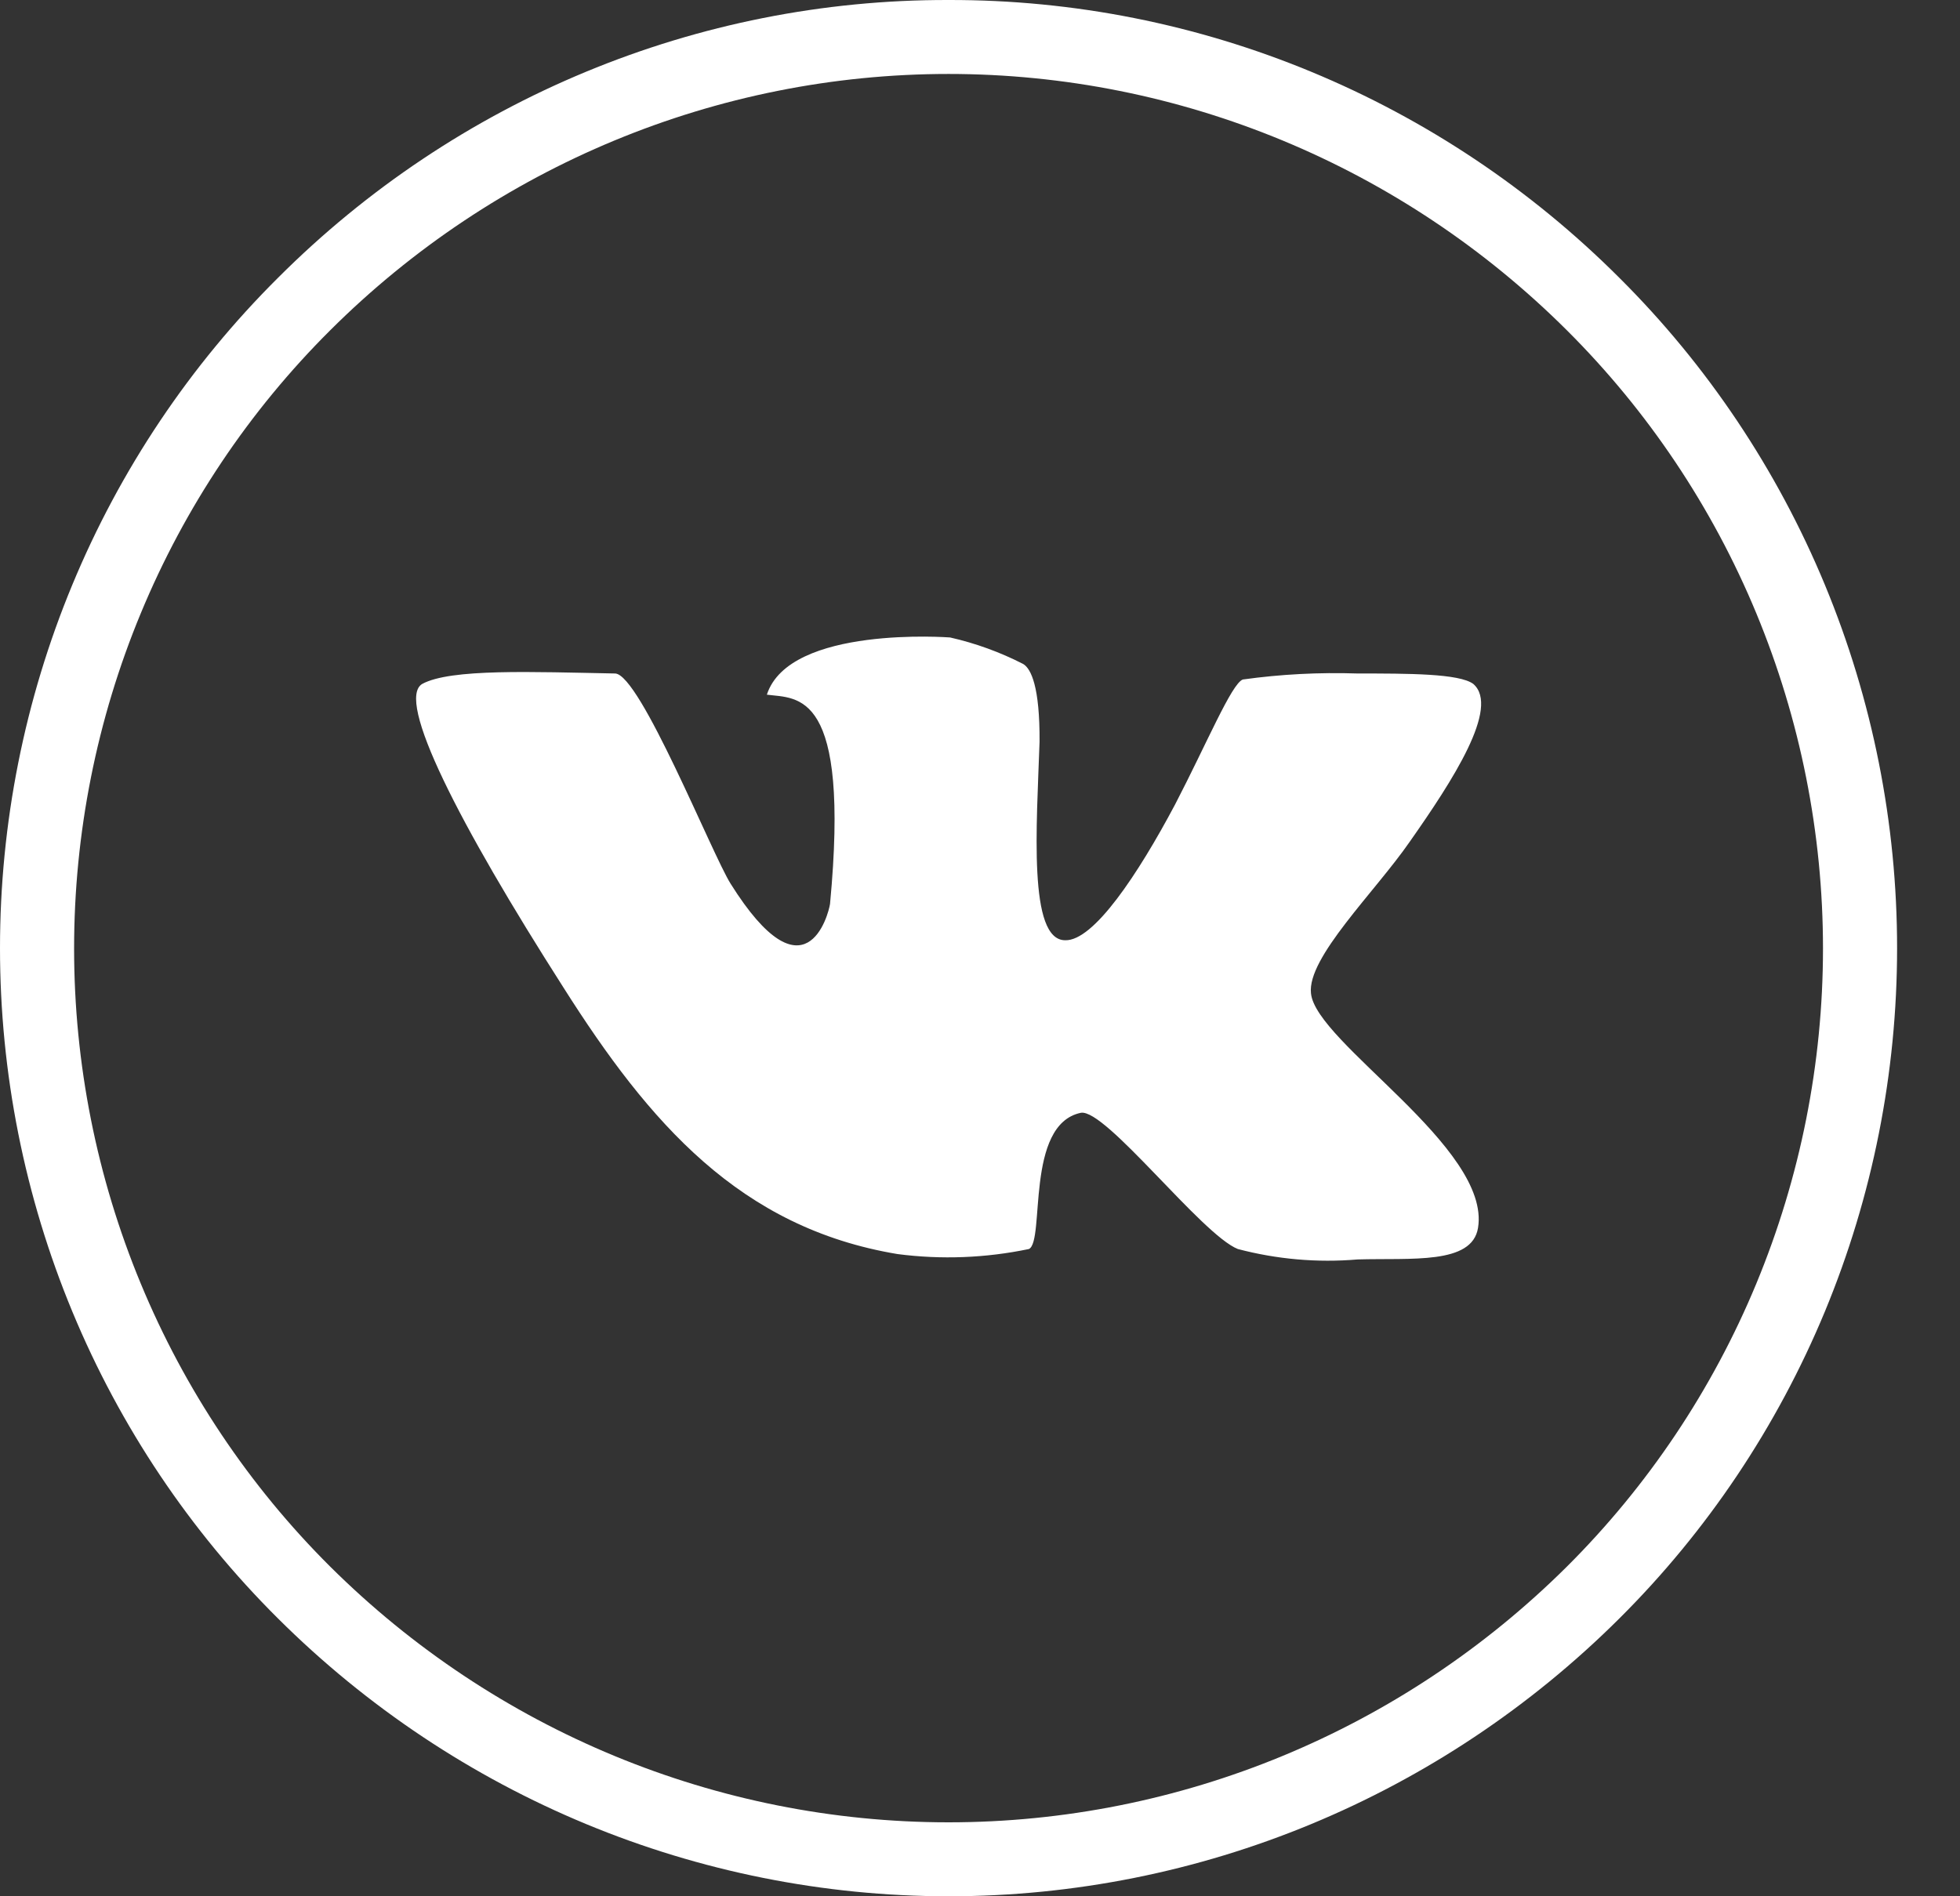 <?xml version="1.0" encoding="UTF-8"?> <svg xmlns="http://www.w3.org/2000/svg" width="31" height="30" viewBox="0 0 31 30" fill="none"><rect x="0" y="0" width="31" height="30" fill="#333333" stroke="none"/> <path fill-rule="evenodd" clip-rule="evenodd" d="M15.002 3.85705e-05C18.974 -0.009 22.789 1.571 25.612 4.395C27.004 5.78 28.108 7.431 28.863 9.252C29.617 11.072 30.005 13.026 30.005 15C30.005 16.974 29.617 18.928 28.863 20.749C28.108 22.569 27.004 24.22 25.612 25.605C22.785 28.421 18.975 30 15.005 30C11.035 30 7.225 28.421 4.397 25.605C3.005 24.221 1.899 22.57 1.144 20.75C0.389 18.929 0 16.974 0 15C0 13.026 0.389 11.071 1.144 9.251C1.899 7.43 3.005 5.779 4.397 4.395C7.219 1.571 11.032 -0.009 15.002 3.85705e-05V3.85705e-05ZM24.782 5.225C22.176 2.627 18.663 1.17 15.002 1.17C11.342 1.17 7.829 2.627 5.223 5.225C3.94 6.502 2.921 8.025 2.226 9.704C1.53 11.383 1.172 13.185 1.172 15.005C1.172 16.825 1.53 18.627 2.226 20.306C2.921 21.985 3.94 23.508 5.223 24.785C7.832 27.378 11.344 28.83 15.002 28.83C18.661 28.83 22.173 27.378 24.782 24.785C26.064 23.508 27.084 21.985 27.779 20.306C28.474 18.627 28.833 16.825 28.833 15.005C28.833 13.185 28.474 11.383 27.779 9.704C27.084 8.025 26.064 6.502 24.782 5.225V5.225ZM23.302 10.82C23.08 10.655 22.274 10.655 21.472 10.655C20.866 10.635 20.258 10.666 19.657 10.75C19.479 10.815 19.088 11.76 18.584 12.73C18 13.83 17.297 14.89 16.847 14.875C16.259 14.875 16.397 13.07 16.442 11.735C16.447 10.865 16.308 10.58 16.184 10.505C15.817 10.317 15.429 10.176 15.027 10.085C15.027 10.085 12.485 9.89 12.129 10.99C12.618 11.055 13.449 10.905 13.128 14.3C13.103 14.47 12.737 15.865 11.555 13.98C11.258 13.505 10.125 10.67 9.73 10.655C8.424 10.63 7.128 10.575 6.678 10.82C6.257 11.07 7.246 13.015 8.913 15.625C10.269 17.765 11.703 19.425 14.196 19.84C14.888 19.93 15.59 19.903 16.274 19.76C16.531 19.635 16.209 17.79 17.095 17.605C17.485 17.535 19.009 19.535 19.578 19.76C20.196 19.923 20.836 19.979 21.472 19.925C22.323 19.9 23.283 20.01 23.377 19.425C23.584 18.155 20.809 16.495 20.735 15.715C20.671 15.15 21.749 14.11 22.298 13.315C22.976 12.35 23.728 11.19 23.302 10.82V10.82Z" fill="white"></path> </svg> 